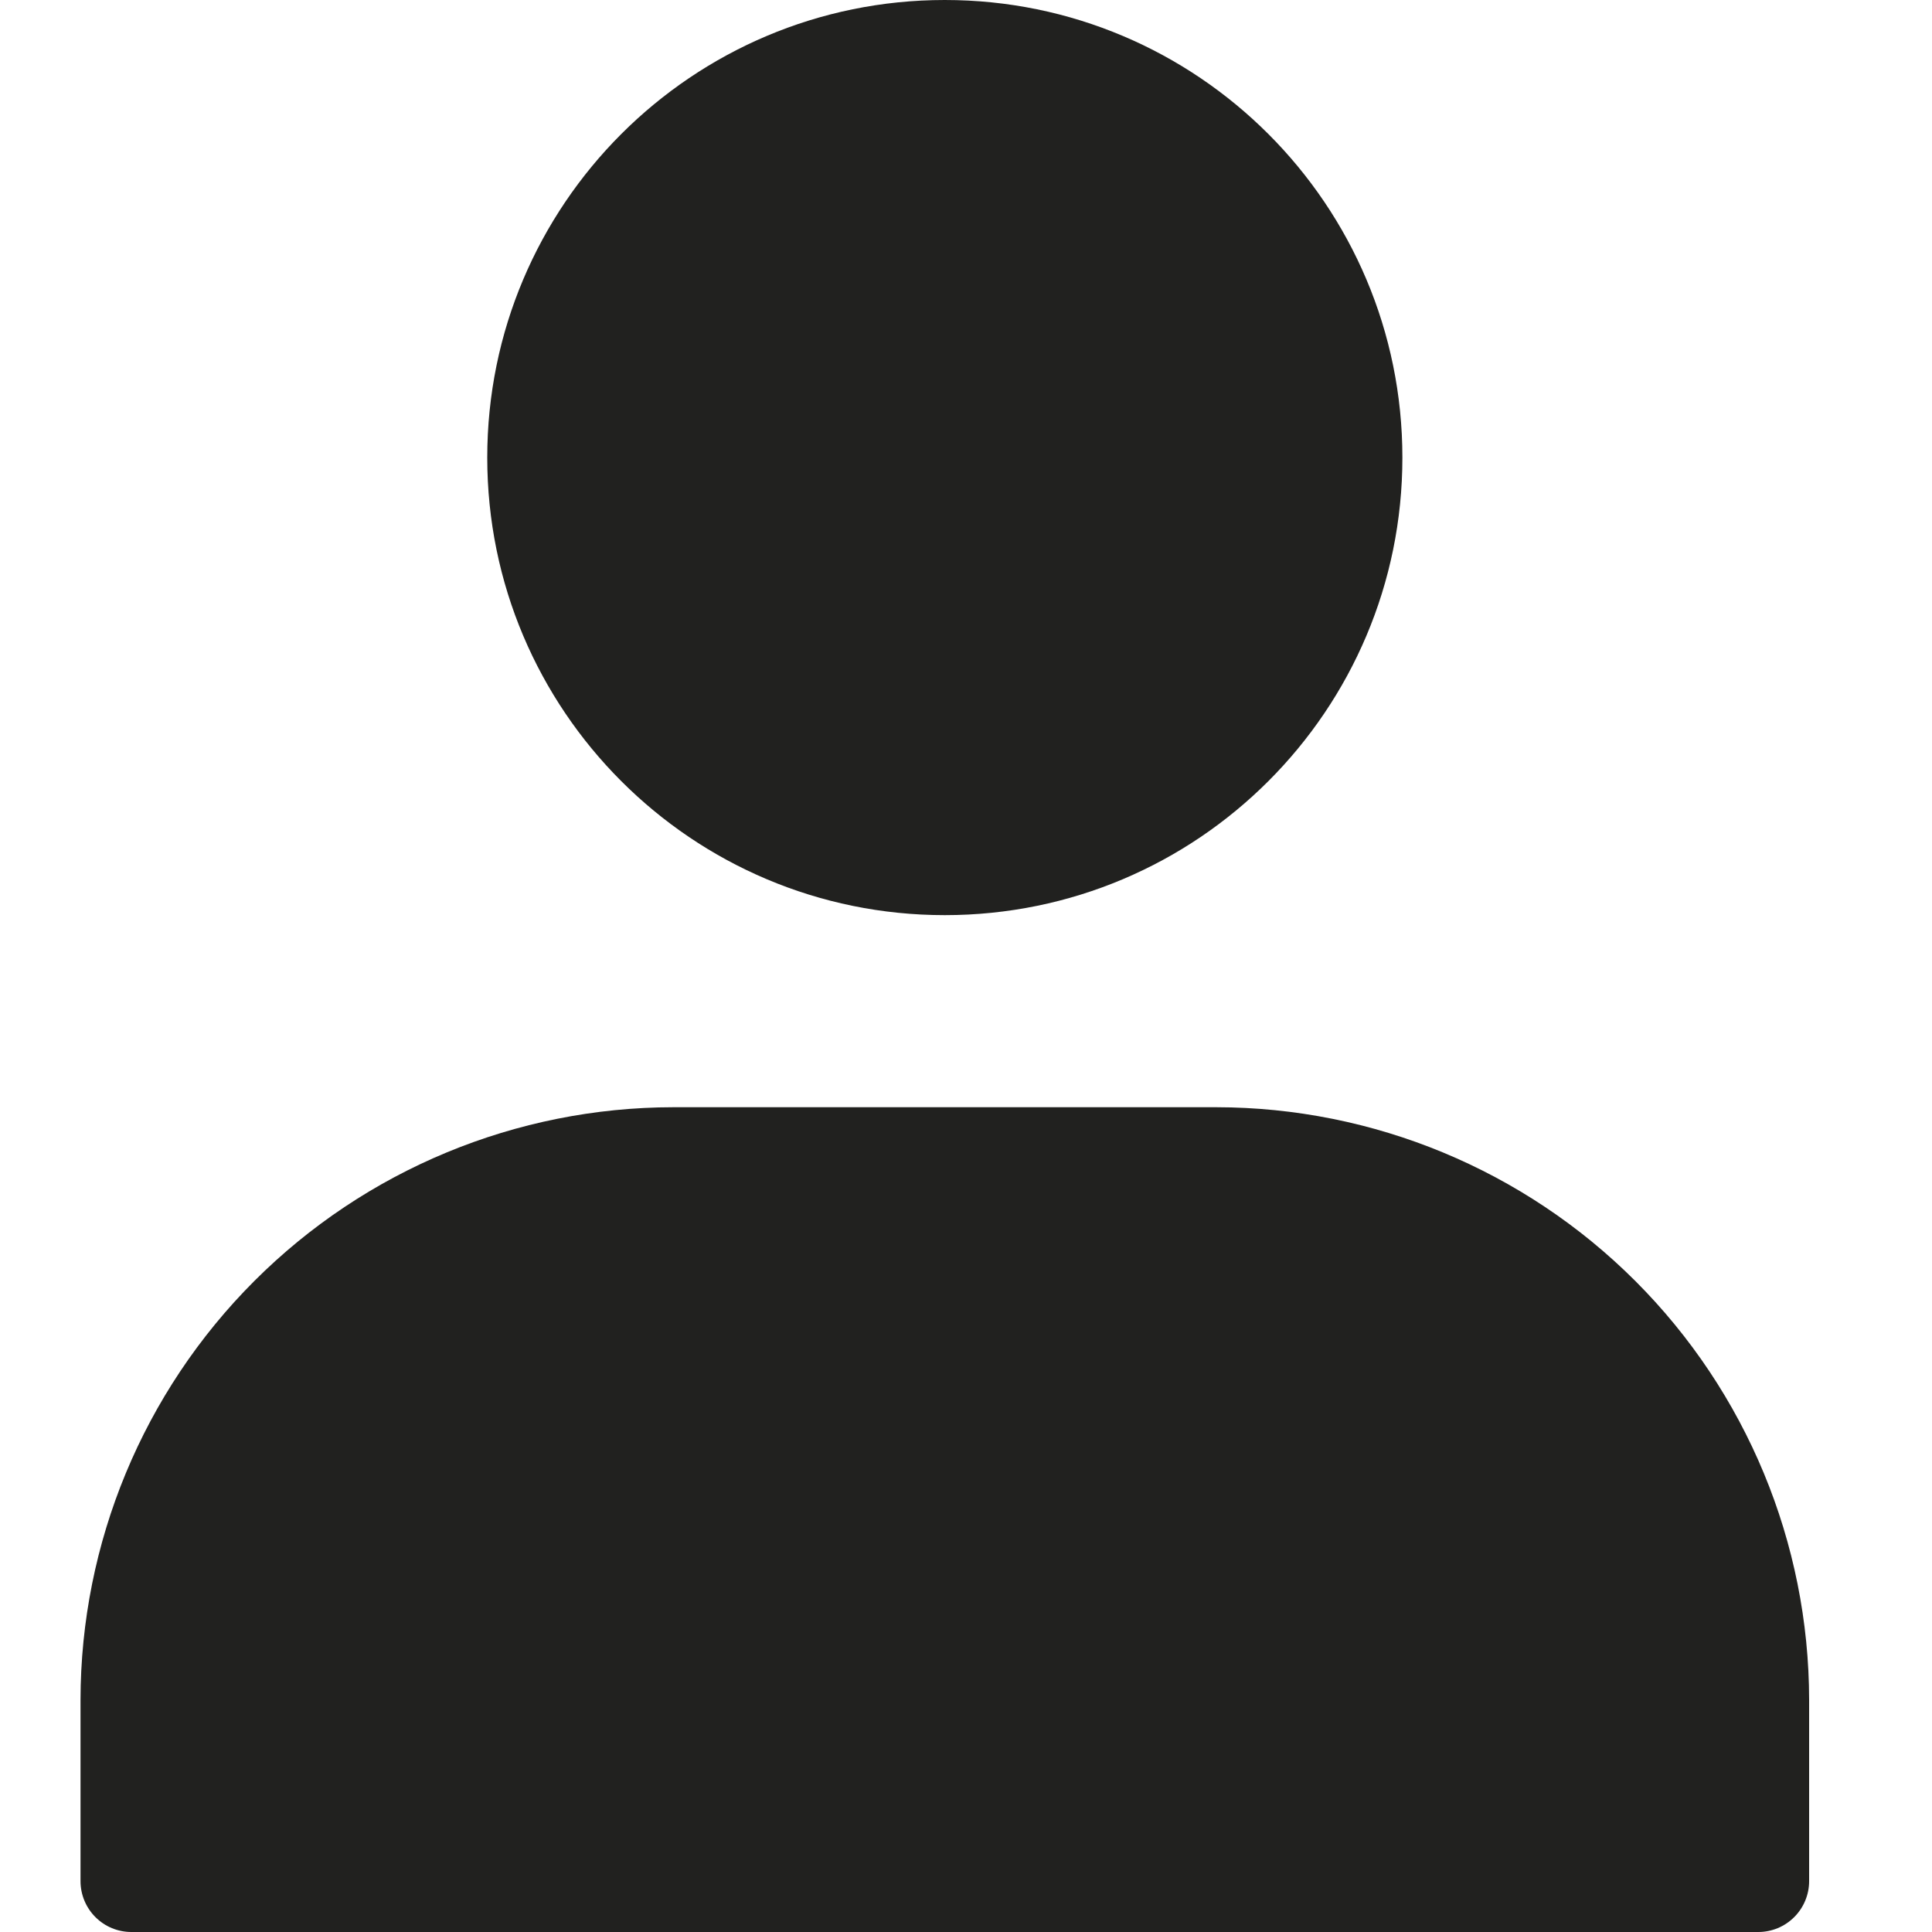 <svg width="40" height="40" viewBox="0 0 40 40" fill="none" xmlns="http://www.w3.org/2000/svg">
<path d="M25.182 22.924H13.94C10.686 22.927 7.566 24.221 5.265 26.522C2.964 28.823 1.67 31.943 1.667 35.197V38.947C1.667 39.226 1.778 39.494 1.975 39.691C2.172 39.889 2.44 40 2.719 40H36.404C36.683 40 36.95 39.889 37.148 39.691C37.345 39.494 37.456 39.226 37.456 38.947V35.197C37.453 31.943 36.159 28.823 33.858 26.522C31.556 24.221 28.437 22.927 25.182 22.924Z" fill="#21211f"/>
<path d="M19.561 18.947C24.794 18.947 29.035 14.706 29.035 9.474C29.035 4.242 24.794 0 19.561 0C14.329 0 10.088 4.242 10.088 9.474C10.088 14.706 14.329 18.947 19.561 18.947Z" fill="#21211f"/>
</svg>

